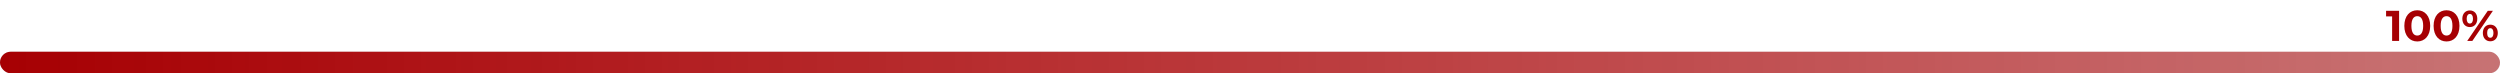 <?xml version="1.0" encoding="UTF-8"?> <svg xmlns="http://www.w3.org/2000/svg" width="1160" height="34" viewBox="0 0 1160 34" fill="none"> <rect y="24" width="1160" height="10" rx="5" fill="#C9C9C9"></rect> <rect y="24" width="1160" height="10" rx="5" fill="url(#paint0_linear_2_497)"></rect> <path d="M1107.14 5V7.6H1109.94V19H1113.18V5H1107.14ZM1121.61 19.24C1125.07 19.24 1127.61 16.62 1127.61 12C1127.61 7.38 1125.07 4.76 1121.61 4.76C1118.17 4.76 1115.61 7.38 1115.61 12C1115.61 16.62 1118.17 19.24 1121.61 19.24ZM1121.61 16.5C1120.01 16.5 1118.89 15.18 1118.89 12C1118.89 8.82 1120.01 7.5 1121.61 7.5C1123.23 7.5 1124.35 8.82 1124.35 12C1124.35 15.18 1123.23 16.5 1121.61 16.5ZM1135.19 19.24C1138.65 19.24 1141.19 16.62 1141.19 12C1141.19 7.38 1138.65 4.76 1135.19 4.76C1131.75 4.76 1129.19 7.38 1129.19 12C1129.19 16.62 1131.75 19.24 1135.19 19.24ZM1135.19 16.5C1133.59 16.5 1132.47 15.18 1132.47 12C1132.47 8.82 1133.59 7.5 1135.19 7.5C1136.81 7.5 1137.93 8.82 1137.93 12C1137.93 15.18 1136.81 16.5 1135.19 16.5ZM1146 12.56C1148.04 12.56 1149.46 11.08 1149.46 8.7C1149.46 6.32 1148.04 4.84 1146 4.84C1143.96 4.84 1142.52 6.34 1142.52 8.7C1142.52 11.06 1143.96 12.56 1146 12.56ZM1144.78 19H1147.16L1156.72 5H1154.34L1144.78 19ZM1146 10.92C1145.14 10.92 1144.54 10.18 1144.54 8.7C1144.54 7.22 1145.14 6.48 1146 6.48C1146.88 6.48 1147.46 7.2 1147.46 8.7C1147.46 10.2 1146.88 10.92 1146 10.92ZM1155.5 19.16C1157.54 19.16 1158.98 17.66 1158.98 15.3C1158.98 12.94 1157.54 11.44 1155.5 11.44C1153.48 11.44 1152.04 12.94 1152.04 15.3C1152.04 17.66 1153.48 19.16 1155.5 19.16ZM1155.5 17.52C1154.64 17.52 1154.04 16.8 1154.04 15.3C1154.04 13.8 1154.64 13.08 1155.5 13.08C1156.38 13.08 1156.96 13.82 1156.96 15.3C1156.96 16.78 1156.38 17.52 1155.5 17.52Z" fill="#A60003"></path> <defs> <linearGradient id="paint0_linear_2_497" x1="-7.29226e-06" y1="29" x2="1160" y2="28.999" gradientUnits="userSpaceOnUse"> <stop stop-color="#A60003"></stop> <stop offset="1" stop-color="#C40003" stop-opacity="0.43"></stop> </linearGradient> </defs> </svg> 